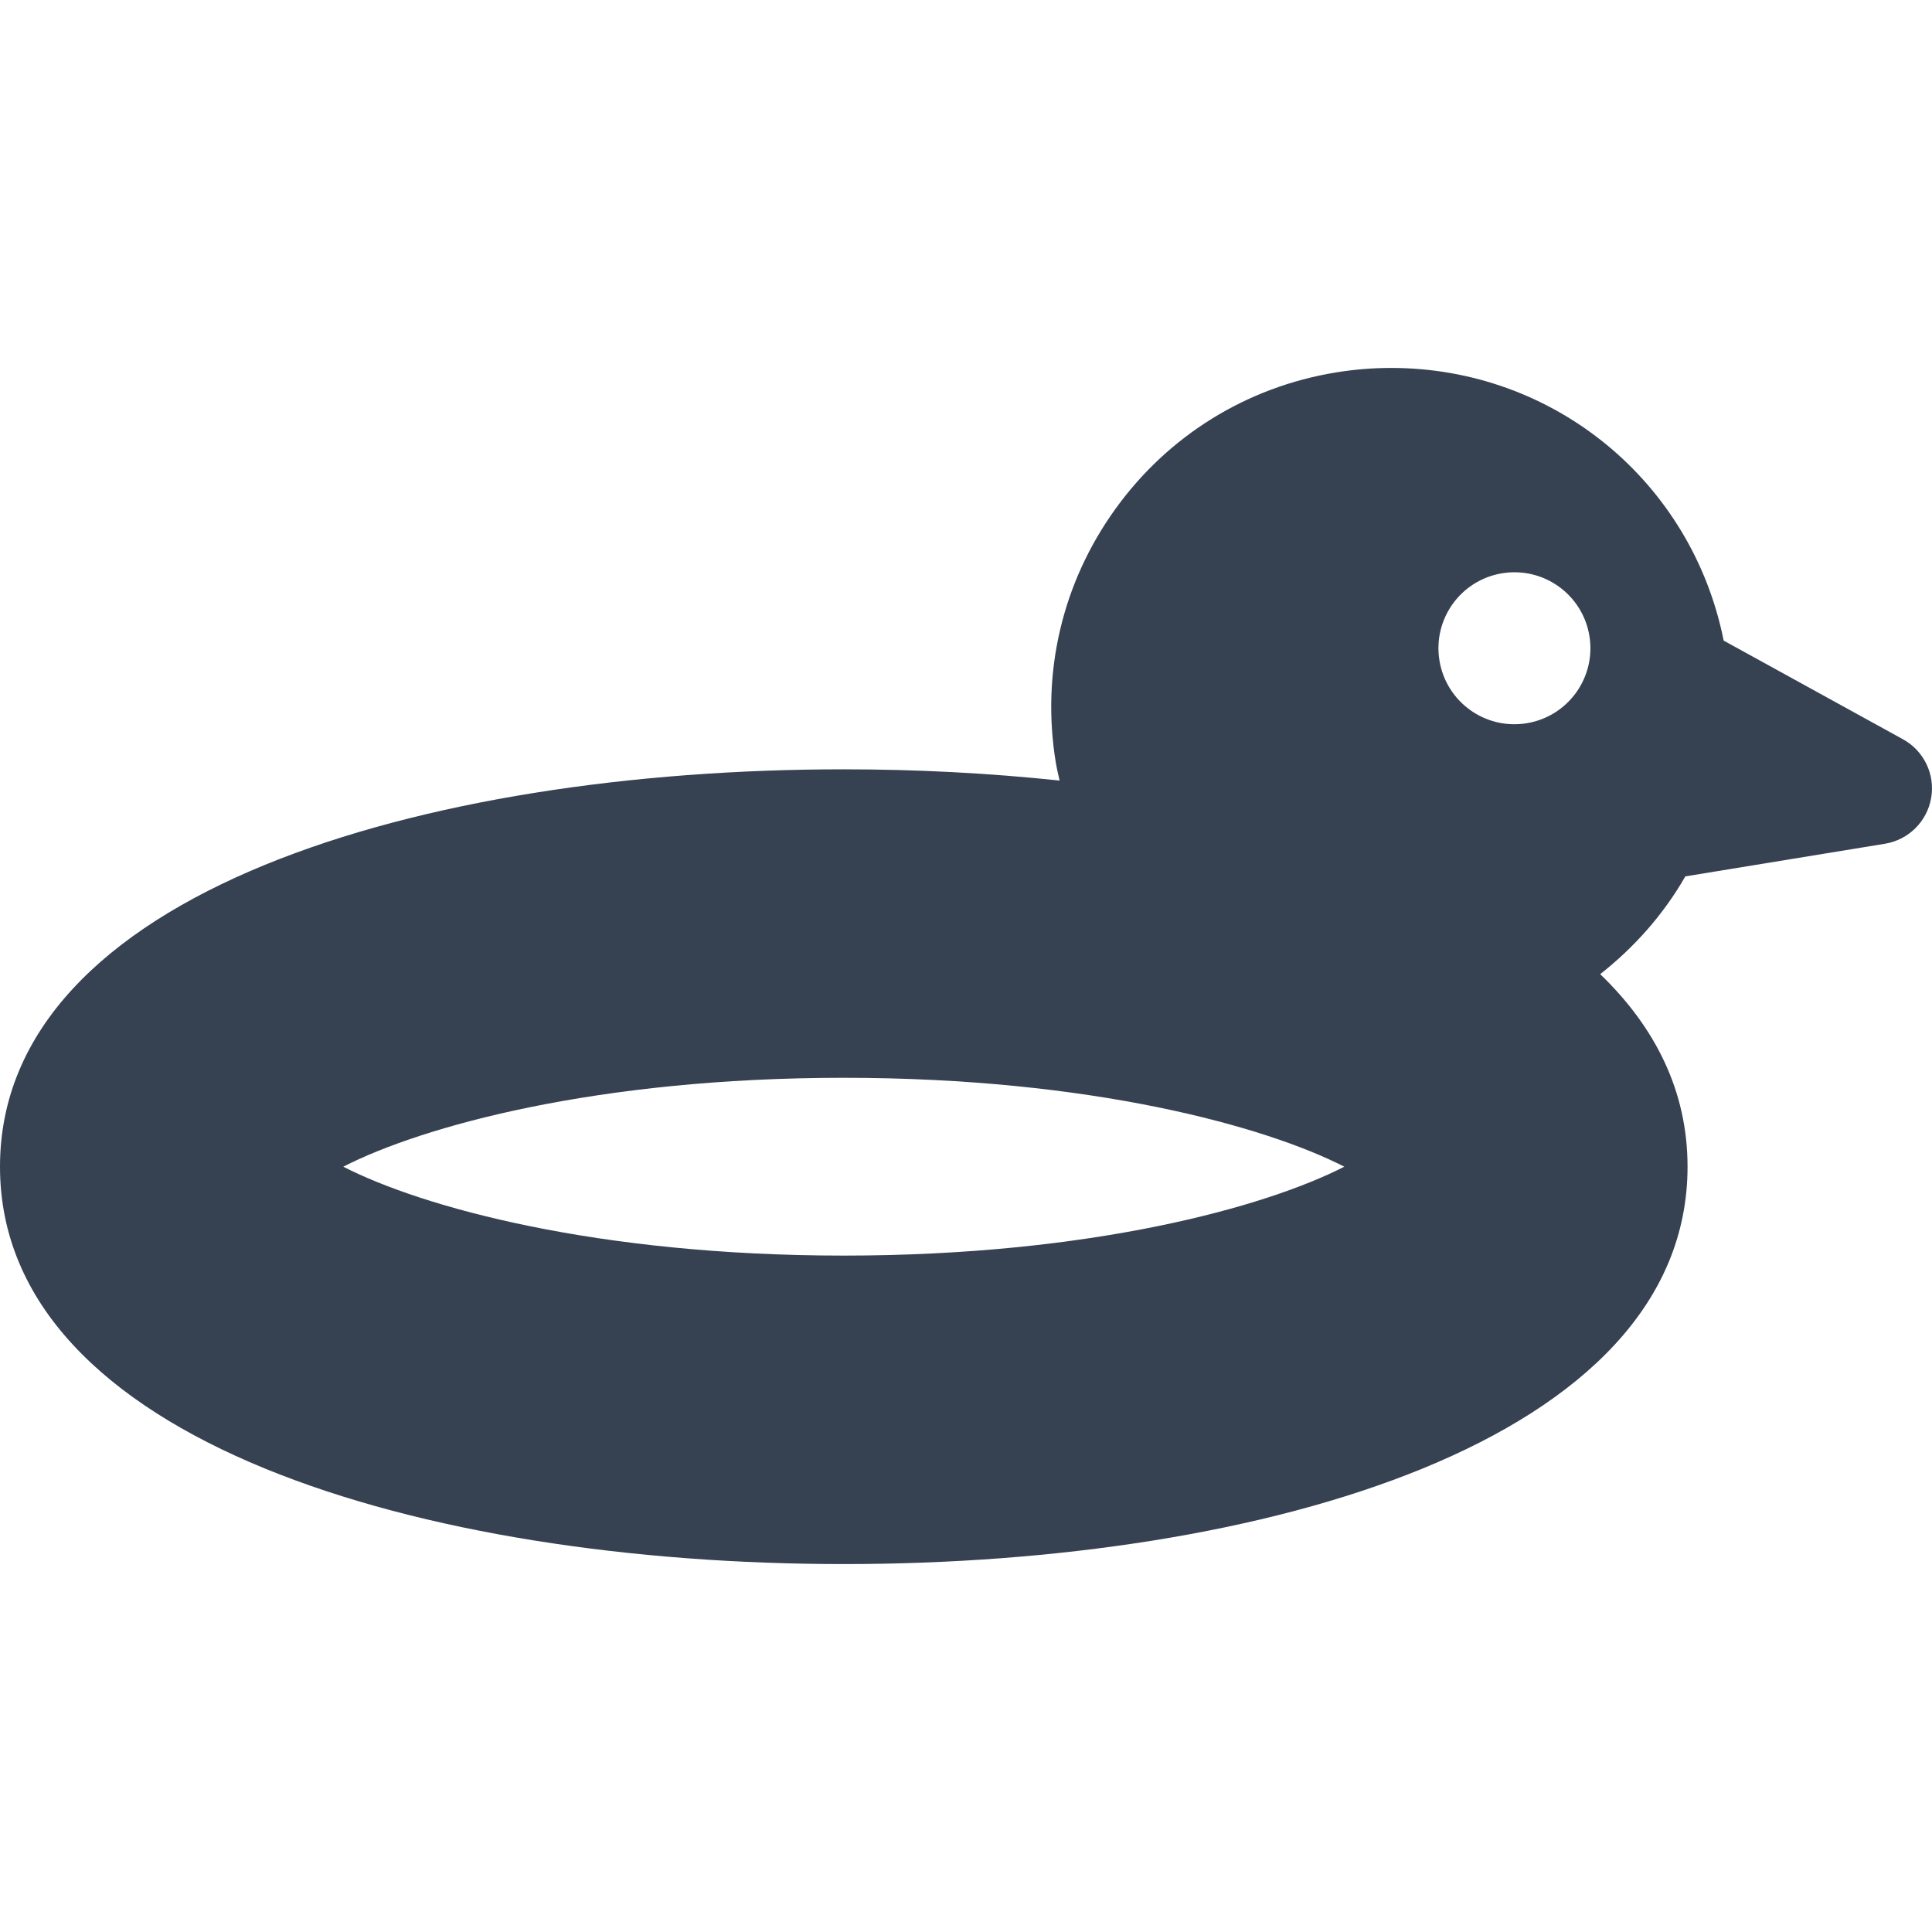 <?xml version="1.0" encoding="iso-8859-1"?>
<!-- Generator: Adobe Illustrator 18.0.0, SVG Export Plug-In . SVG Version: 6.00 Build 0)  -->
<!DOCTYPE svg PUBLIC "-//W3C//DTD SVG 1.1//EN" "http://www.w3.org/Graphics/SVG/1.1/DTD/svg11.dtd">
<svg xmlns="http://www.w3.org/2000/svg" xmlns:xlink="http://www.w3.org/1999/xlink" version="1.1" id="Capa_1" x="0px" y="0px" viewBox="0 0 68.893 68.893" style="enable-background:new 0 0 68.893 68.893;" xml:space="preserve" width="512px" height="512px">
<path d="M67.857,26.361l-6.393-3.518c-1.131-5.66-6.049-9.723-11.856-9.723c-0.655,0-1.316,0.054-1.967,0.16  c-3.191,0.521-5.989,2.255-7.876,4.881c-1.888,2.625-2.64,5.829-2.118,9.021c0.036,0.221,0.089,0.436,0.137,0.652  c-2.518-0.267-5.108-0.401-7.696-0.401C15.112,27.433,0,31.815,0,41.603s15.112,14.17,30.088,14.17s30.088-4.382,30.088-14.17  c0-2.691-1.148-4.971-3.115-6.866c1.211-0.951,2.253-2.121,3.036-3.486l7.118-1.164c0.842-0.138,1.503-0.794,1.648-1.635  C69.009,27.612,68.604,26.772,67.857,26.361z M30.088,44.773c-8.811,0-15.037-1.73-17.848-3.17c2.811-1.439,9.037-3.17,17.848-3.17  s15.037,1.73,17.848,3.17C45.125,43.042,38.899,44.773,30.088,44.773z M54.44,25.79c-1.477,0.242-2.87-0.76-3.111-2.237  c-0.242-1.477,0.76-2.87,2.237-3.111s2.87,0.76,3.111,2.237S55.916,25.548,54.44,25.79z" fill="#364152"/>
<g>
</g>
<g>
</g>
<g>
</g>
<g>
</g>
<g>
</g>
<g>
</g>
<g>
</g>
<g>
</g>
<g>
</g>
<g>
</g>
<g>
</g>
<g>
</g>
<g>
</g>
<g>
</g>
<g>
</g>
</svg>
